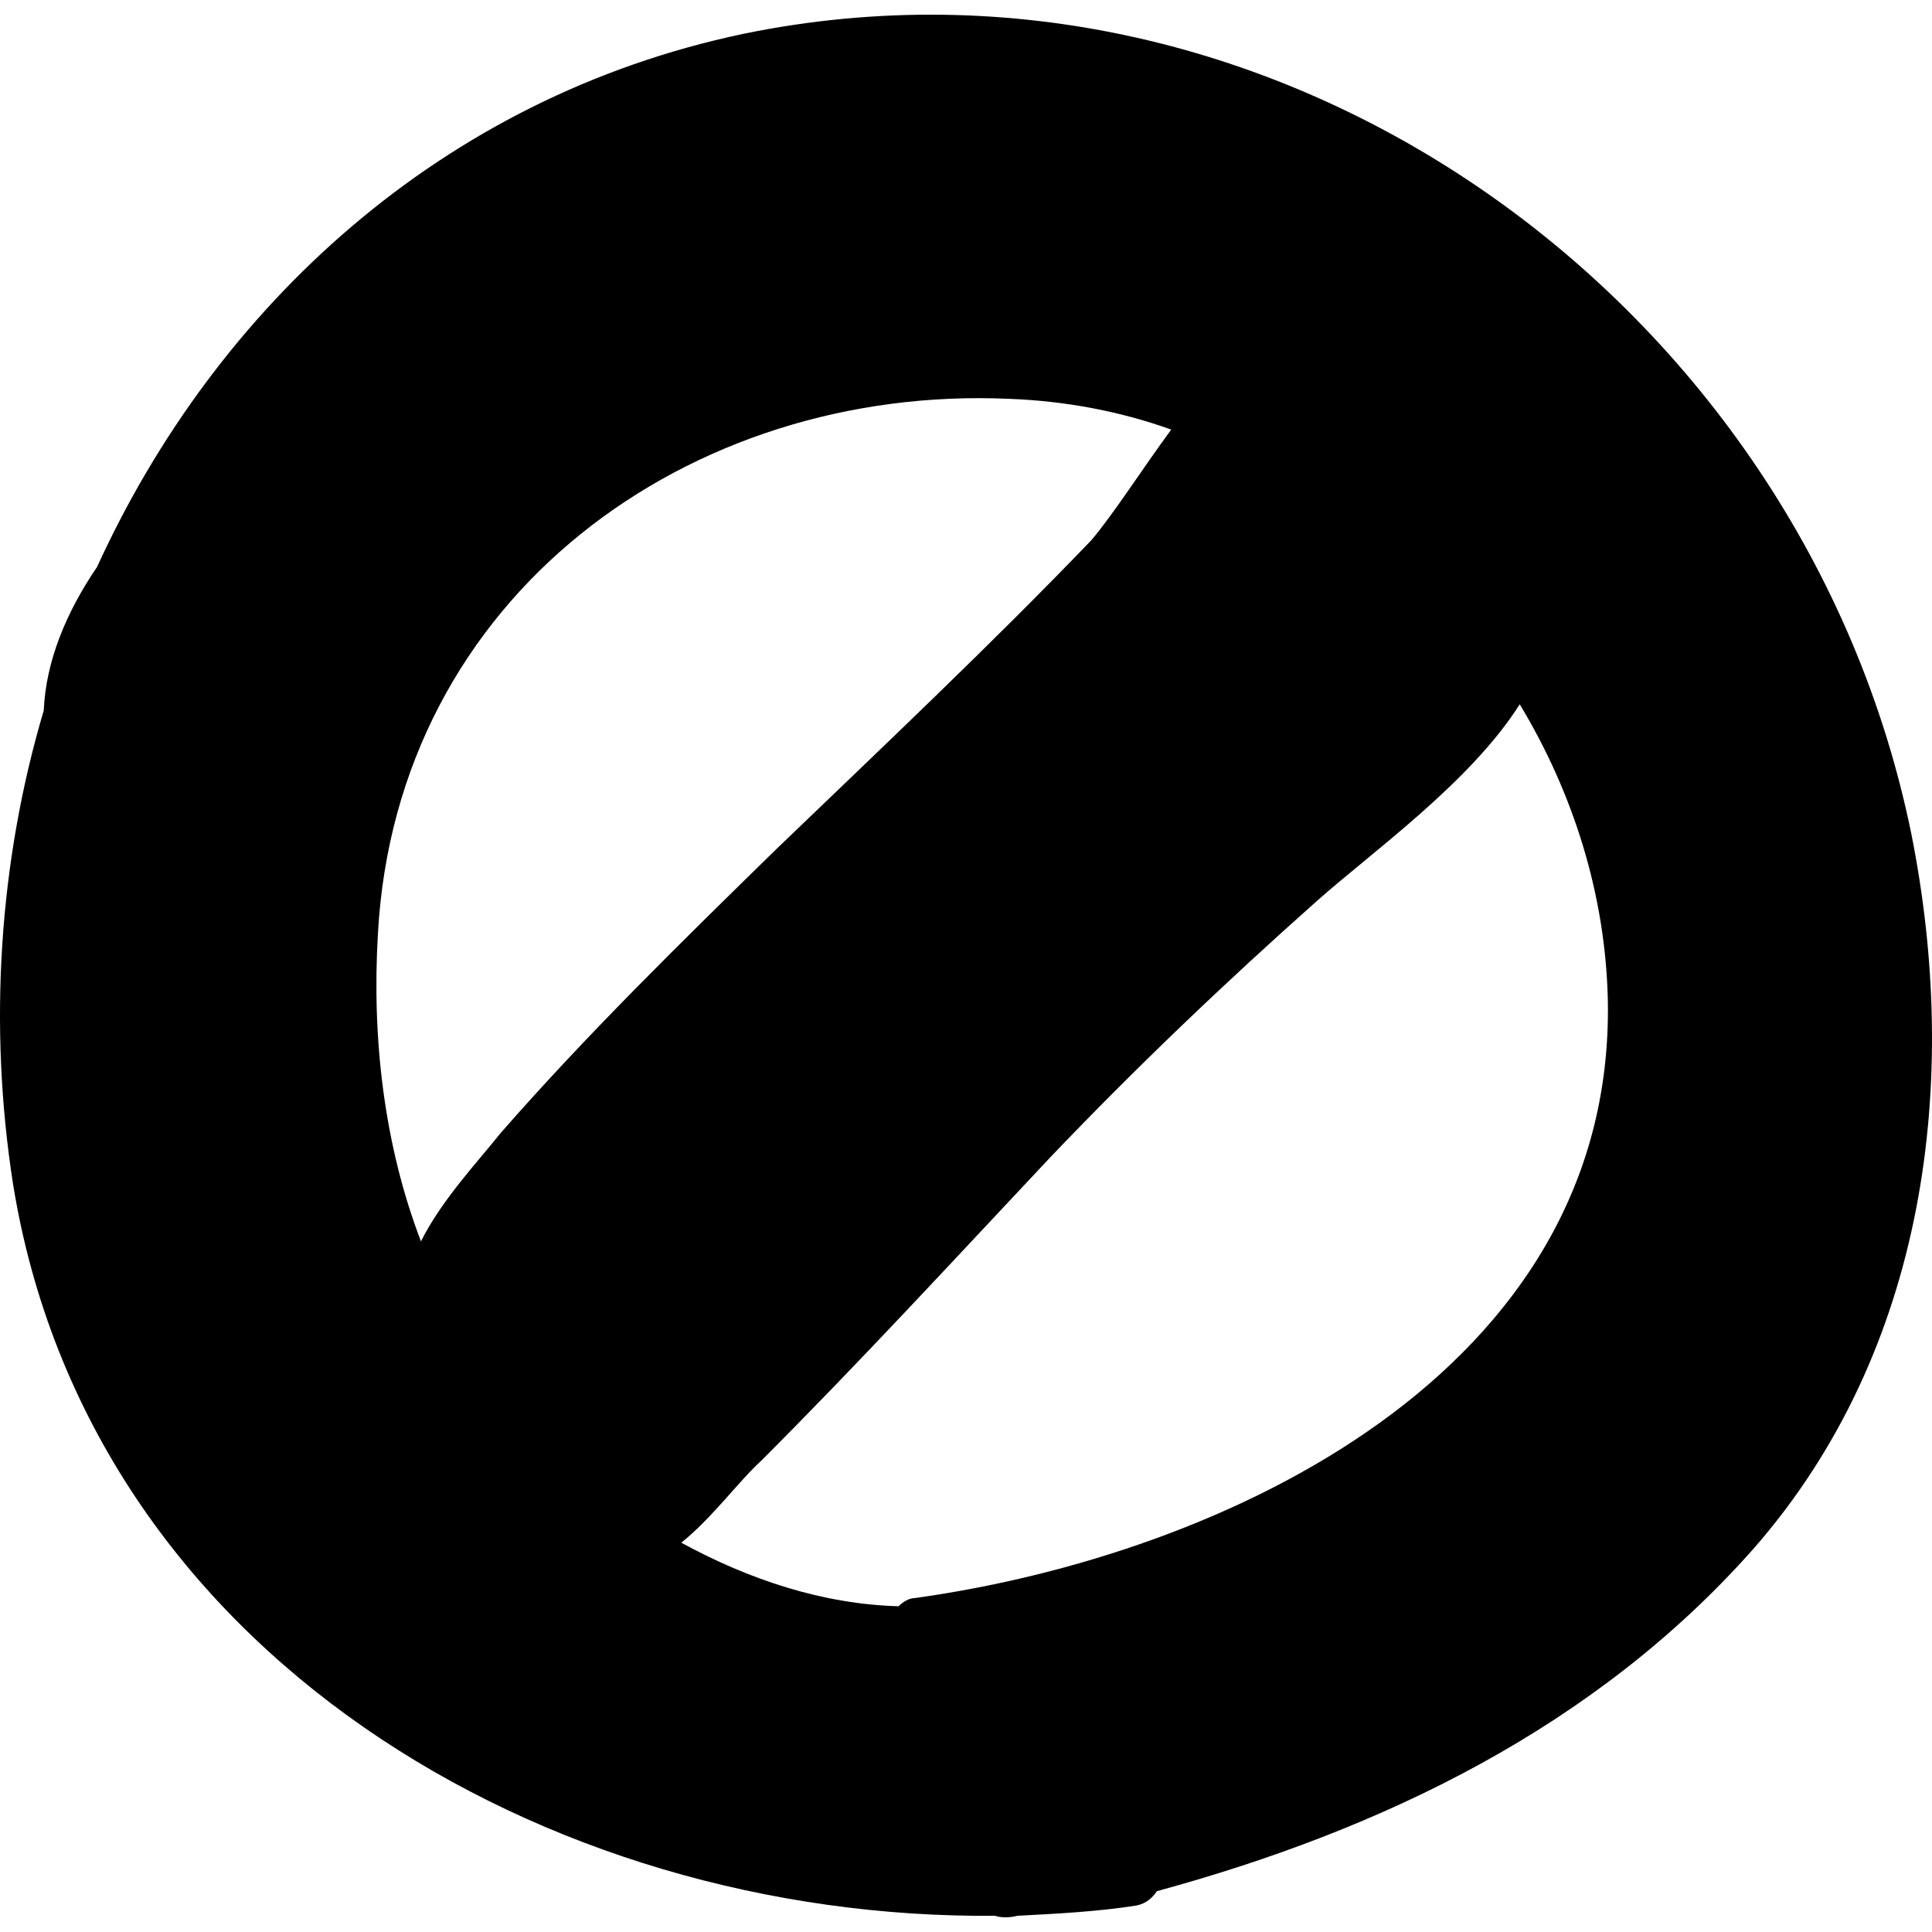 <?xml version="1.0" encoding="iso-8859-1"?>
<!-- Generator: Adobe Illustrator 16.0.0, SVG Export Plug-In . SVG Version: 6.00 Build 0)  -->
<!DOCTYPE svg PUBLIC "-//W3C//DTD SVG 1.1//EN" "http://www.w3.org/Graphics/SVG/1.1/DTD/svg11.dtd">
<svg version="1.1" id="Capa_1" xmlns="http://www.w3.org/2000/svg" xmlns:xlink="http://www.w3.org/1999/xlink" x="0px" y="0px"
	 width="576.795px" height="576.795px" viewBox="0 0 576.795 576.795" style="enable-background:new 0 0 576.795 576.795;"
	 xml:space="preserve">
<g>
	<path d="M570.6,248.818C538.164,90.31,381.492-22.91,221.76,10.138C131.796,29.11,64.476,91.534,28.98,169.258
		c-9.18,13.464-15.3,28.152-15.912,42.84c-13.464,45.288-16.524,94.248-9.18,141.372c22.644,140.148,159.12,219.708,293.148,218.484
		c1.836,0.611,4.284,0.611,6.731,0c11.628-0.612,23.868-1.225,35.496-3.061c3.061-0.612,4.896-2.448,6.12-4.284
		c67.32-18.359,130.968-48.96,178.092-102.204C575.496,403.042,585.288,322.258,570.6,248.818z M125.676,370.605
		c-11.016-28.764-14.688-60.588-12.852-91.8c5.508-100.98,93.024-164.016,188.496-159.732c16.524,0.612,33.049,3.672,48.349,9.18
		c-8.568,11.628-17.136,25.092-23.868,33.048c-29.988,31.212-62.424,61.812-94.248,92.412c-28.152,27.54-56.304,55.08-82.008,84.456
		C142.2,347.35,131.796,358.366,125.676,370.605z M273.168,477.094c-1.836,0-3.672,1.224-4.896,2.448
		c-22.644-0.612-44.676-7.956-64.872-18.973c9.18-7.344,17.136-18.359,23.868-24.479c29.376-29.376,57.528-59.977,86.292-90.576
		c25.704-26.928,52.021-52.02,79.561-76.5c16.523-14.688,45.899-35.496,60.588-58.752c15.912,26.316,25.704,56.916,26.315,88.74
		C481.859,409.773,365.58,464.241,273.168,477.094z"/>
</g>
<g>
</g>
<g>
</g>
<g>
</g>
<g>
</g>
<g>
</g>
<g>
</g>
<g>
</g>
<g>
</g>
<g>
</g>
<g>
</g>
<g>
</g>
<g>
</g>
<g>
</g>
<g>
</g>
<g>
</g>
</svg>
